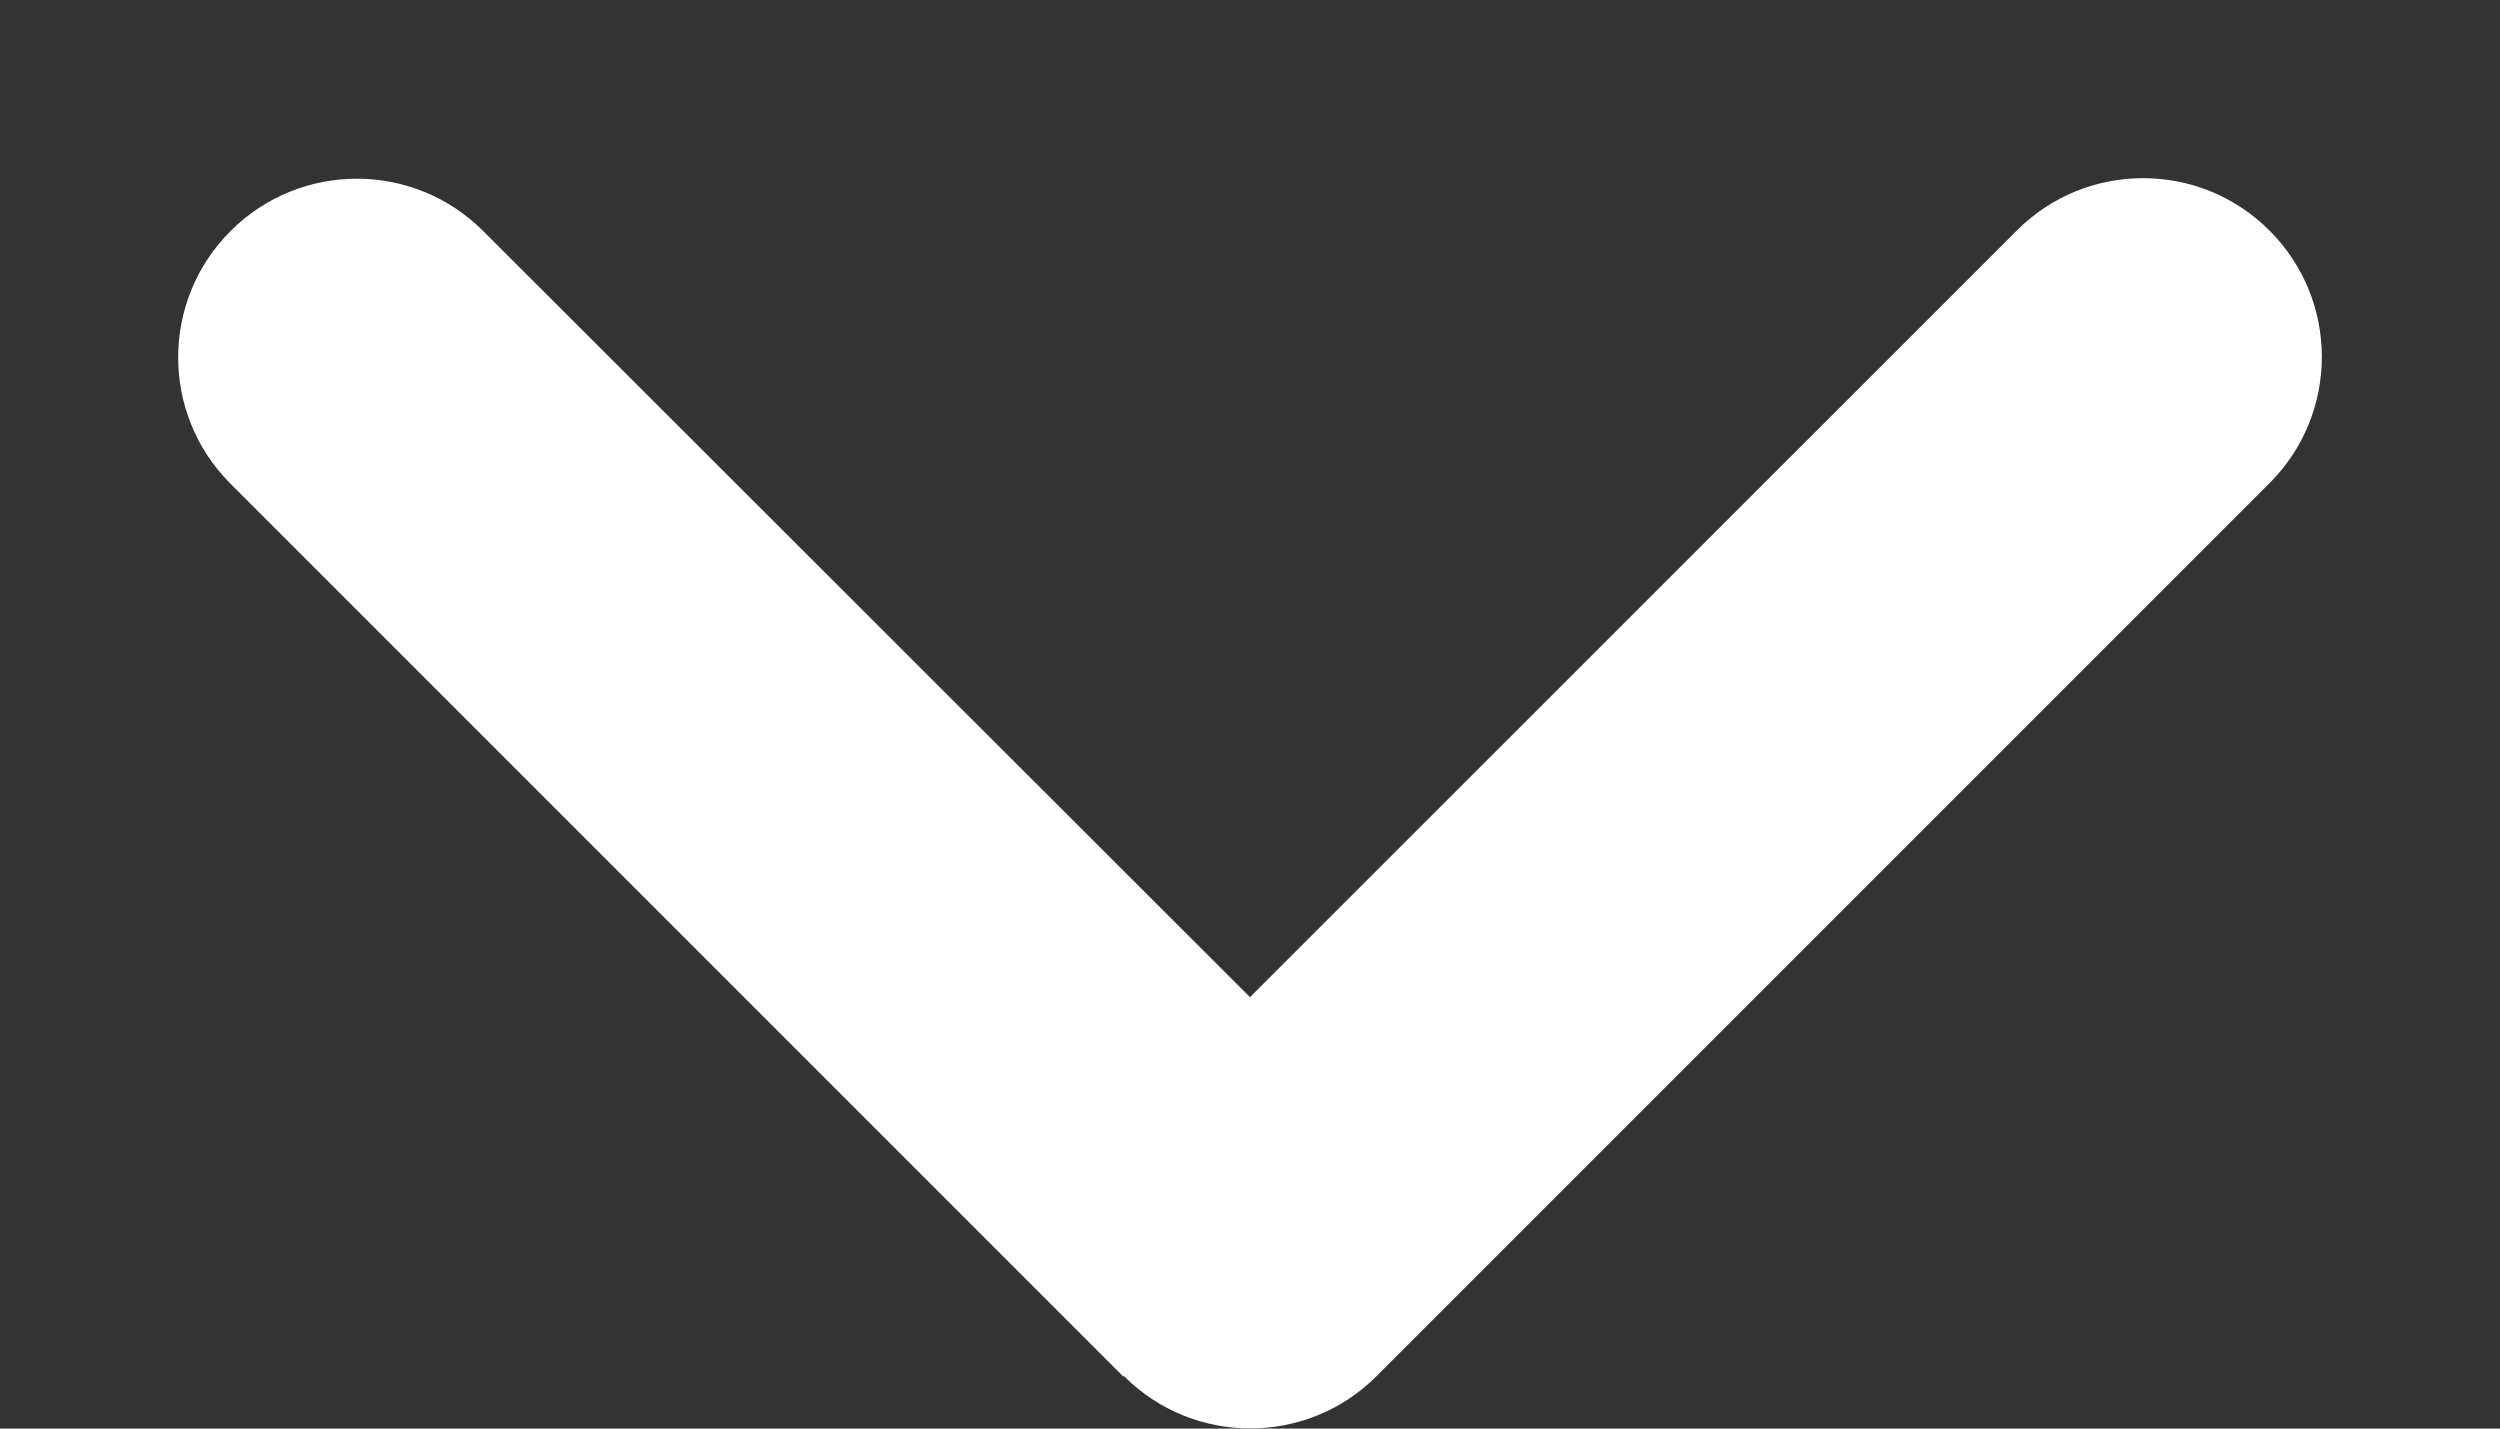 <svg width="14" height="8" viewBox="0 0 14 8" fill="none" xmlns="http://www.w3.org/2000/svg">
<rect x="0" y="0" width="14" height="8" fill="#333333" stroke="none"/>
<path d="M6.294 7.706C6.684 8.097 7.319 8.097 7.709 7.706L12.709 2.706C13.1 2.316 13.1 1.681 12.709 1.291C12.319 0.9 11.684 0.9 11.294 1.291L7 5.584L2.706 1.294C2.316 0.903 1.681 0.903 1.291 1.294C0.9 1.684 0.9 2.319 1.291 2.709L6.291 7.709L6.294 7.706Z" fill="white"/>
</svg>
